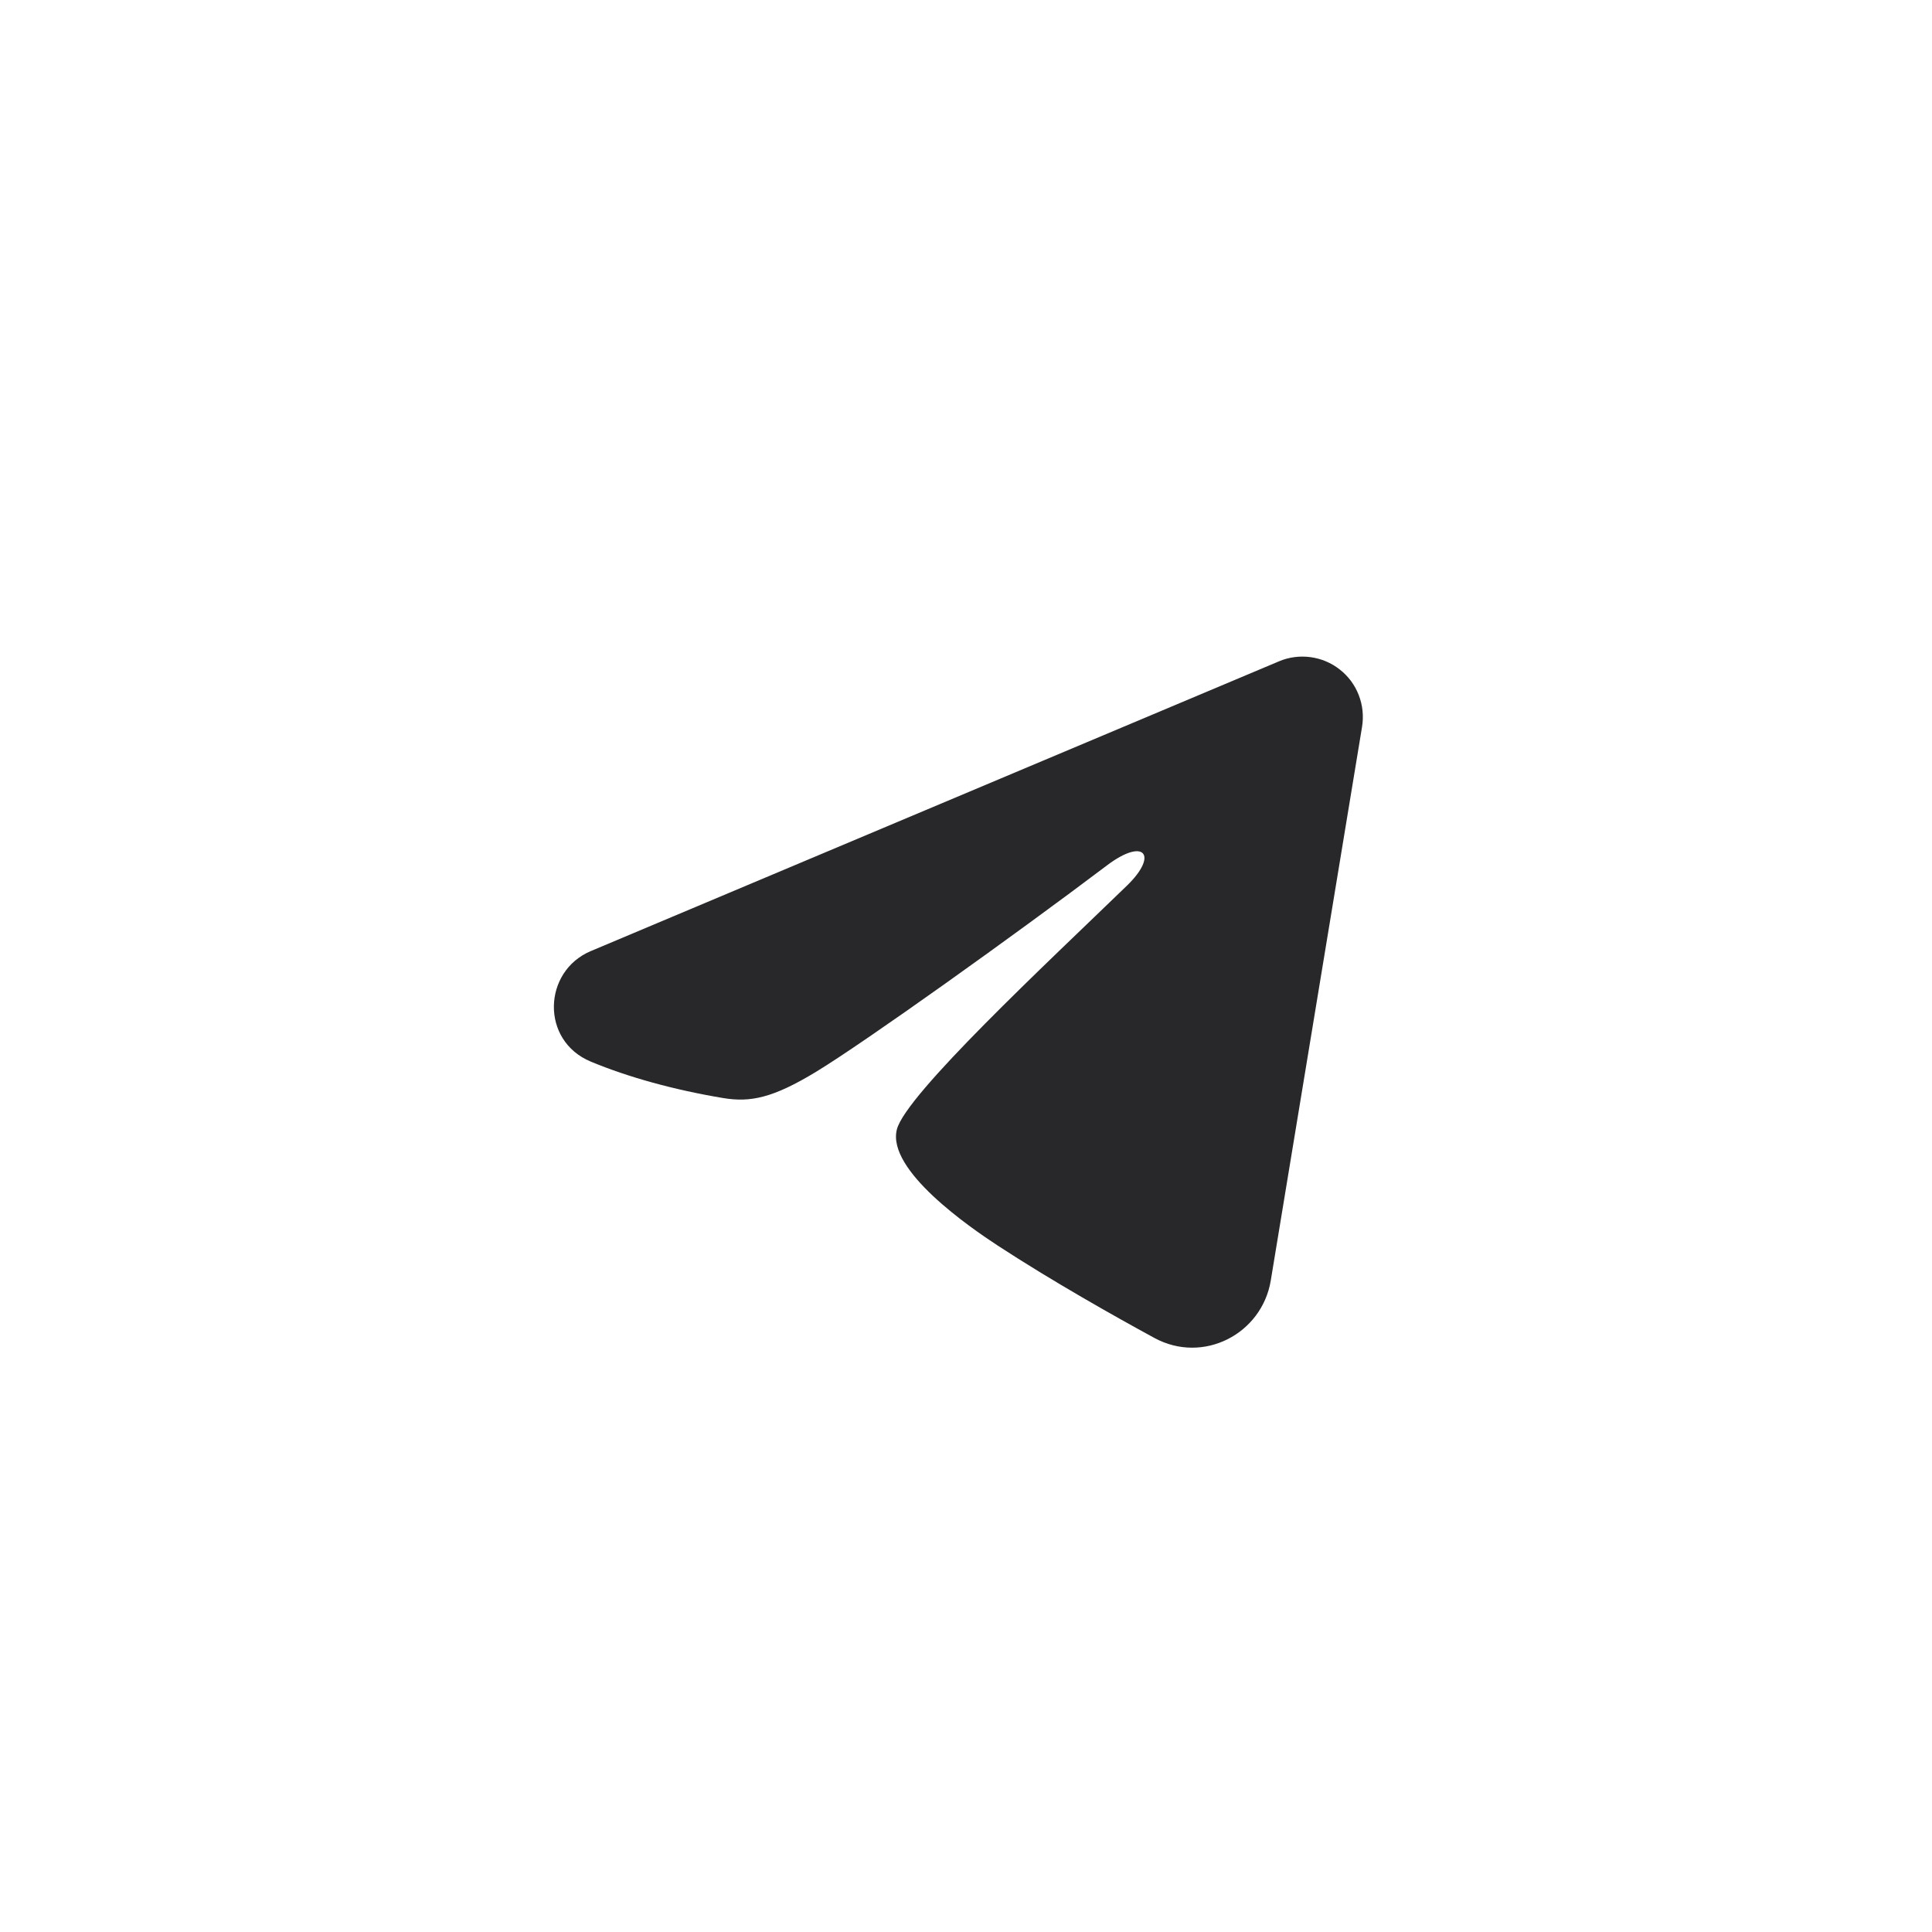 <?xml version="1.0" encoding="UTF-8"?> <svg xmlns="http://www.w3.org/2000/svg" width="28" height="28" viewBox="0 0 28 28" fill="none"><path fill-rule="evenodd" clip-rule="evenodd" d="M18.537 9.584C18.681 9.523 18.839 9.503 18.994 9.524C19.149 9.545 19.296 9.607 19.418 9.704C19.541 9.8 19.636 9.928 19.692 10.074C19.749 10.22 19.765 10.378 19.74 10.533L18.417 18.558C18.289 19.332 17.439 19.776 16.729 19.39C16.136 19.067 15.254 18.57 14.46 18.052C14.064 17.792 12.848 16.961 12.998 16.369C13.126 15.864 15.168 13.963 16.335 12.833C16.792 12.389 16.584 12.133 16.043 12.542C14.7 13.556 12.544 15.097 11.831 15.531C11.202 15.914 10.874 15.979 10.482 15.914C9.767 15.795 9.104 15.611 8.563 15.386C7.831 15.083 7.867 14.077 8.562 13.784L18.537 9.584Z" fill="#28282A"></path></svg> 